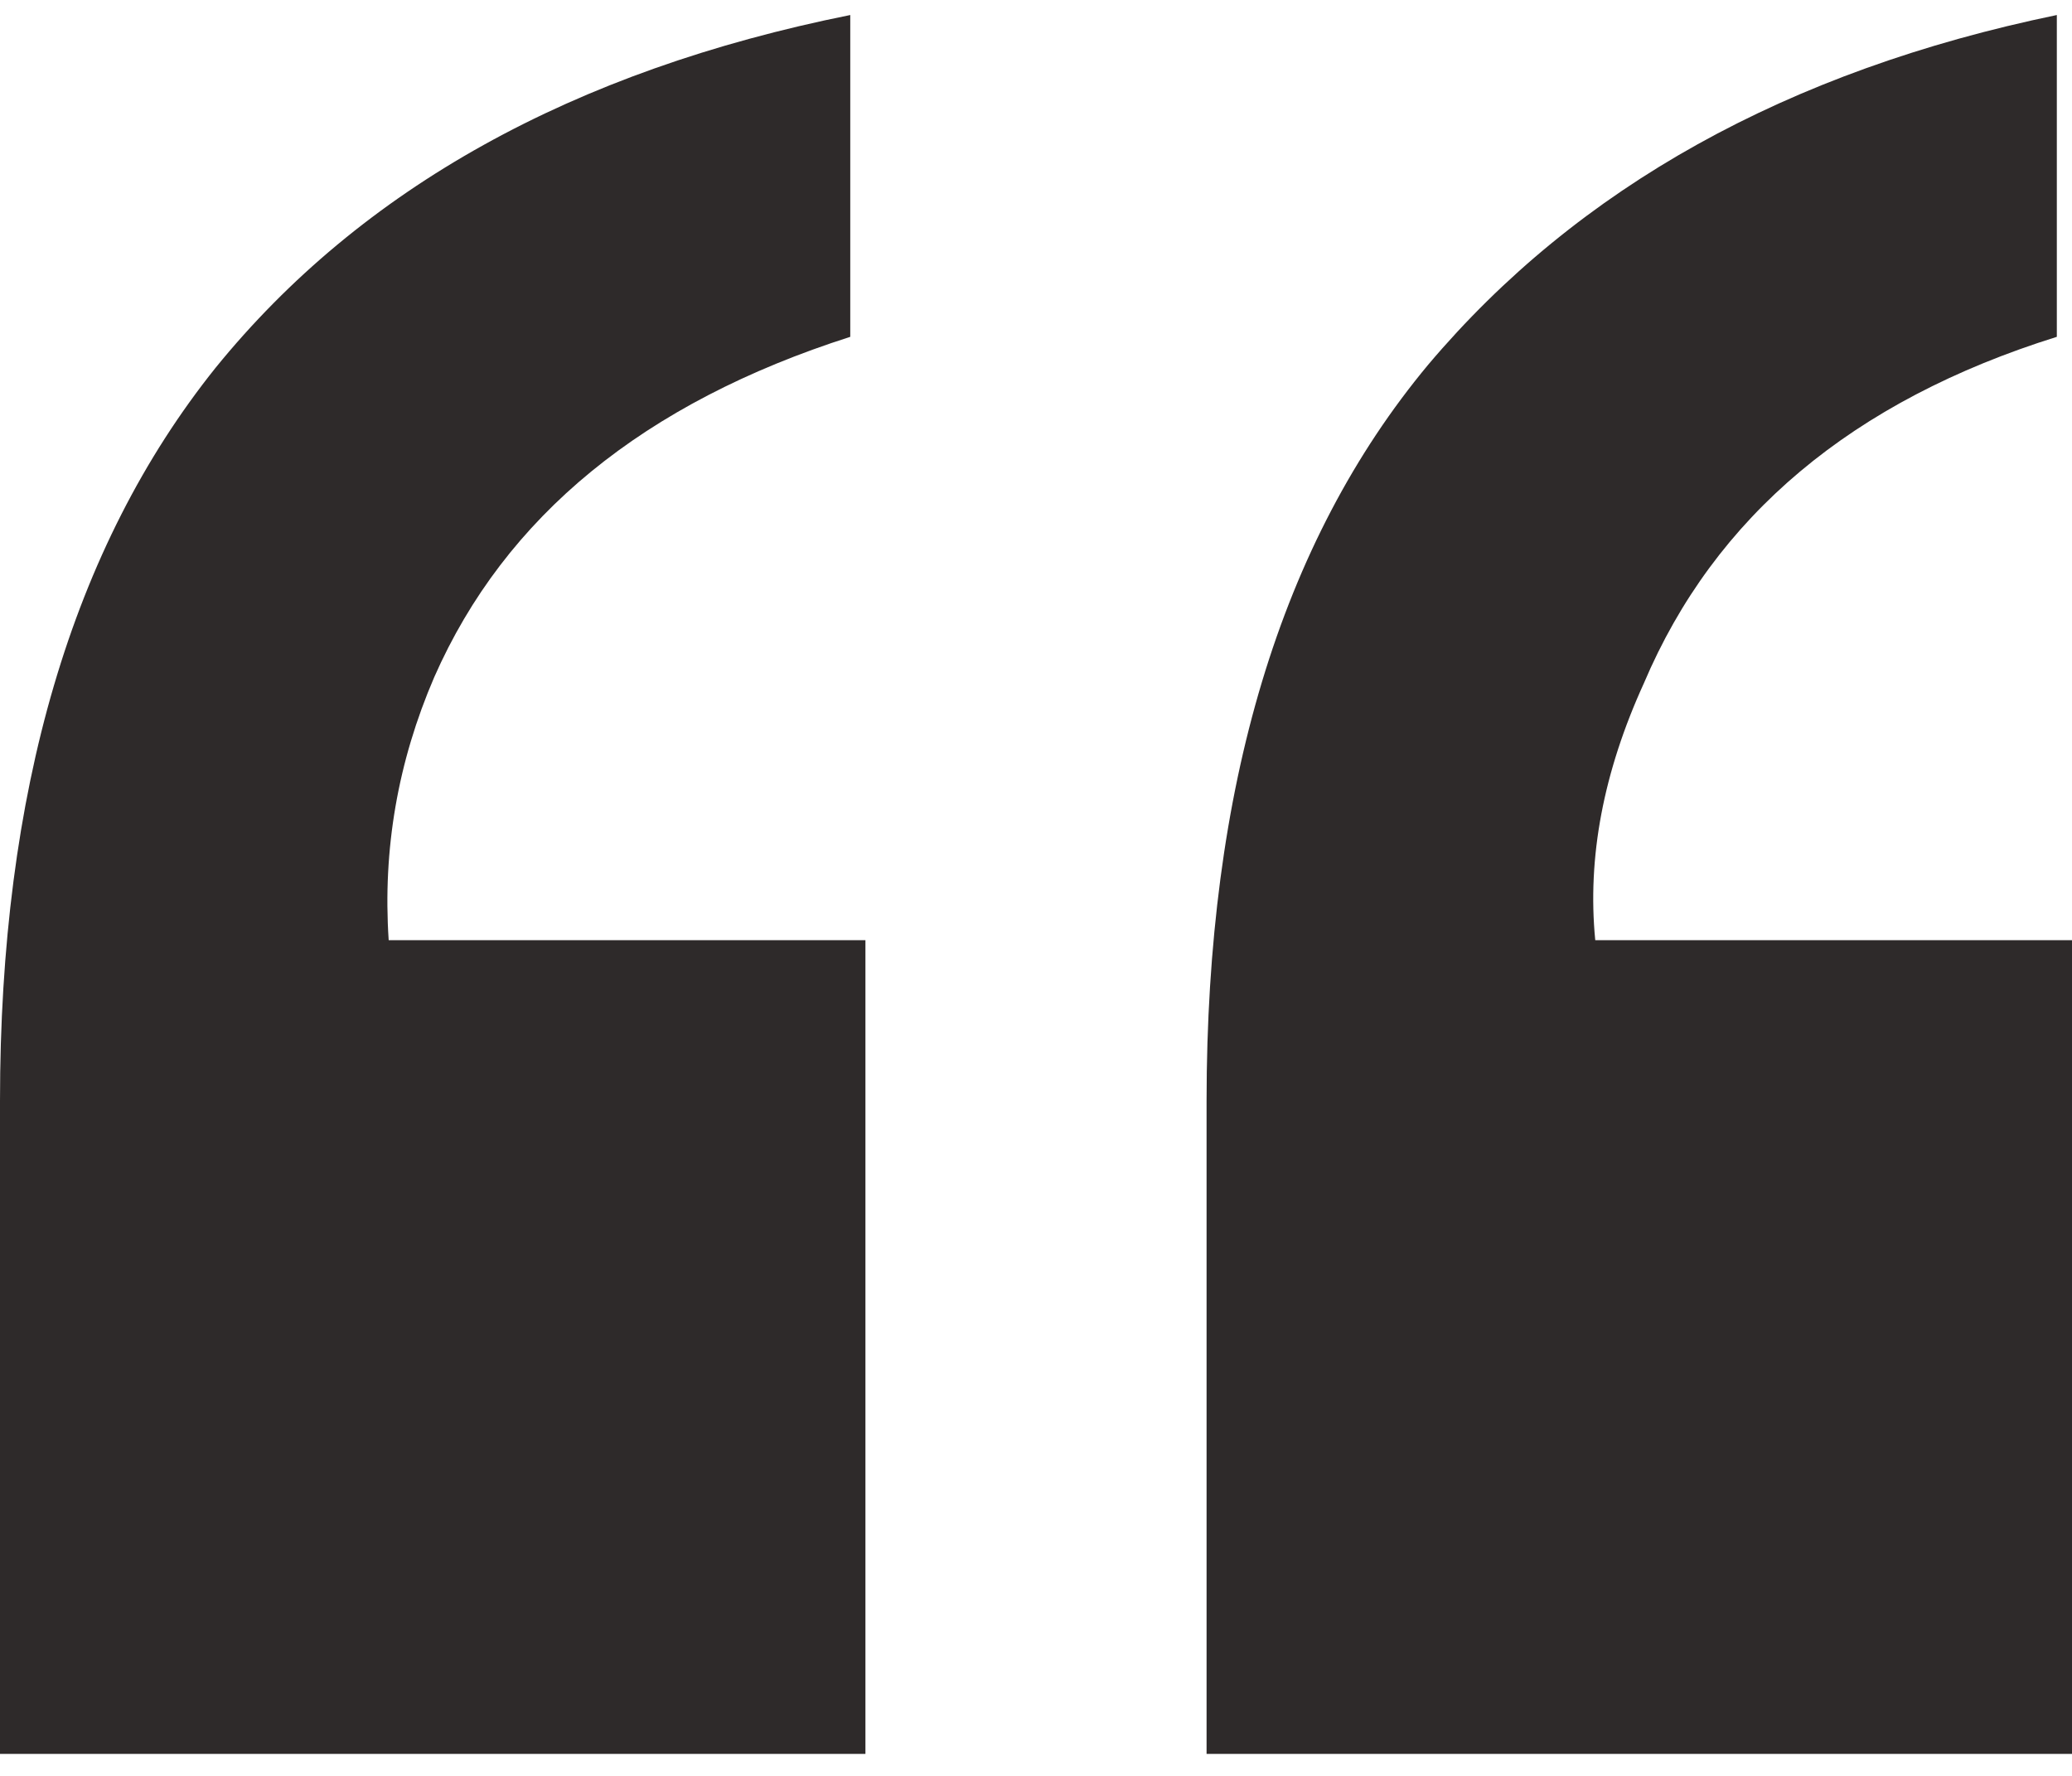 <svg width="56" height="48" viewBox="0 0 56 48" fill="none" xmlns="http://www.w3.org/2000/svg">
<path d="M0 47.406V29.76C0 21.397 1.942 14.791 5.827 9.94C9.766 5.09 15.484 1.912 22.98 0.406V9.104C17.399 10.888 13.651 13.954 11.736 18.303C10.751 20.589 10.341 22.958 10.505 25.412H23.39V47.406H0ZM55.59 9.104C50.063 10.832 46.343 13.954 44.428 18.47C43.334 20.868 42.896 23.181 43.115 25.412H56V47.406H32.61V29.76C32.61 21.286 34.607 14.651 38.601 9.856C42.65 5.062 48.313 1.912 55.59 0.406V9.104Z" fill="#2E2A2A"/>
</svg>
